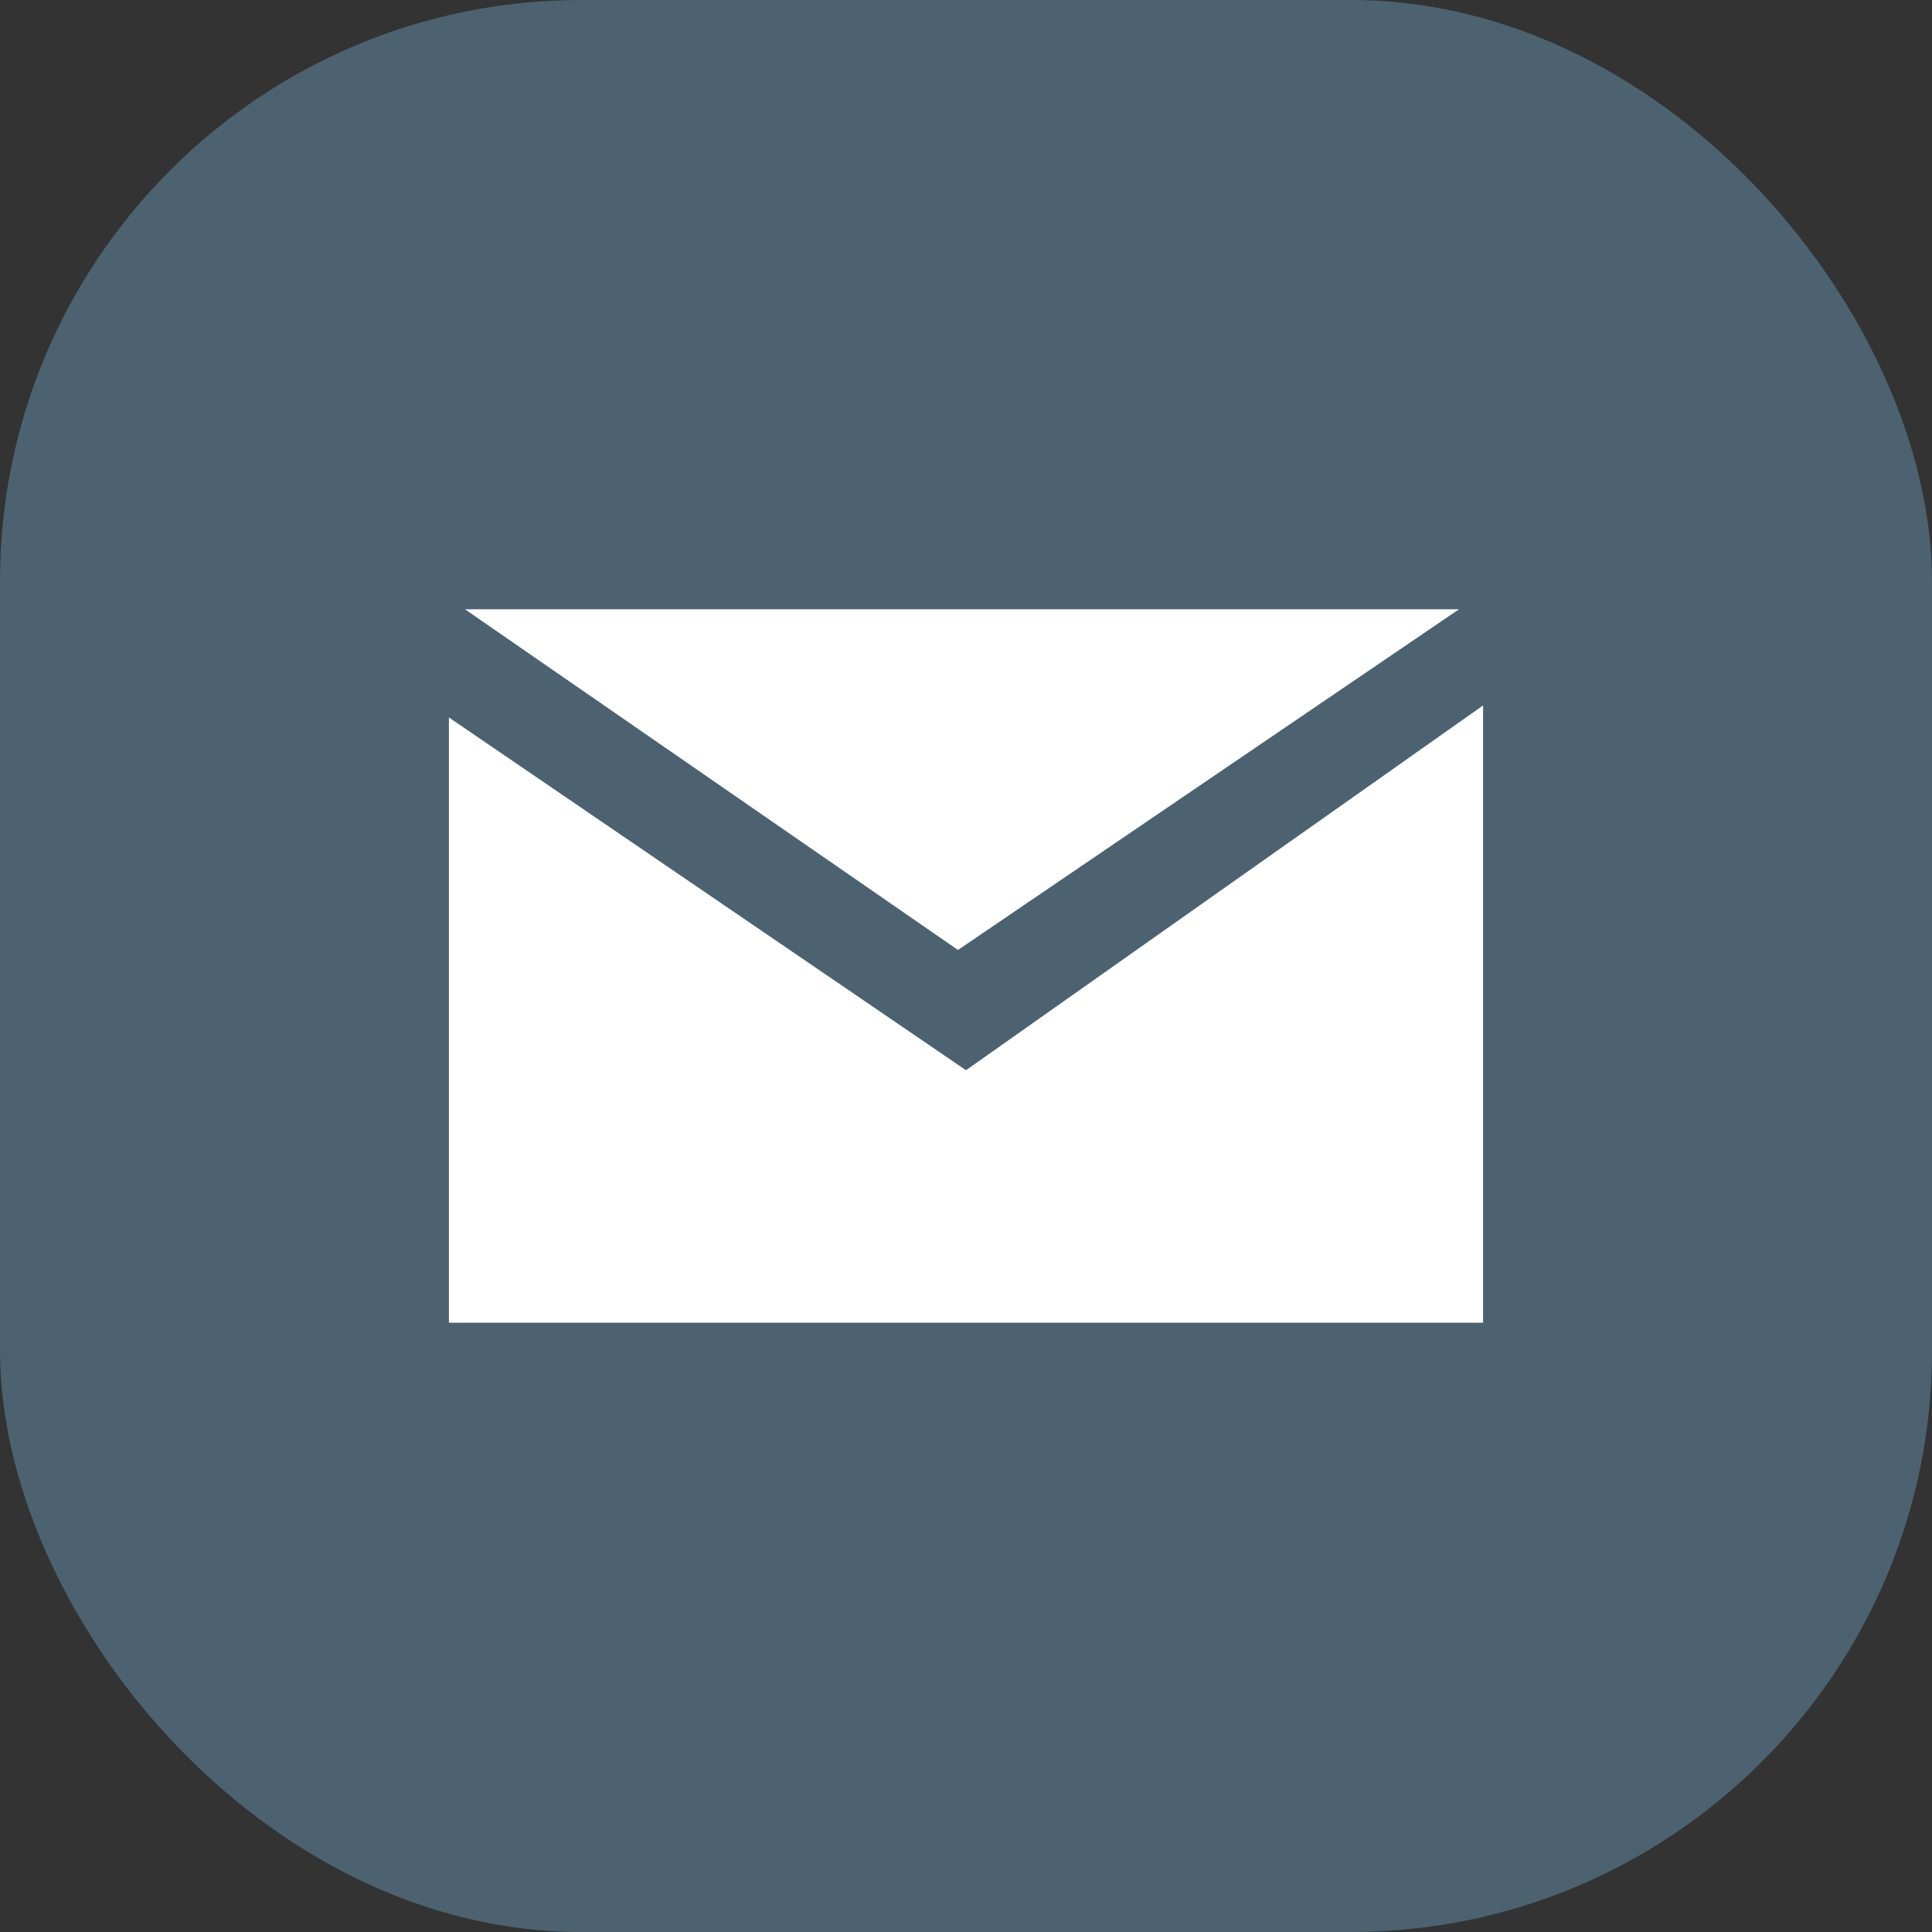 <?xml version="1.0" encoding="UTF-8"?> <svg xmlns="http://www.w3.org/2000/svg" xmlns:xlink="http://www.w3.org/1999/xlink" xmlns:xodm="http://www.corel.com/coreldraw/odm/2003" xml:space="preserve" width="9.903mm" height="9.903mm" version="1.1" style="shape-rendering:geometricPrecision; text-rendering:geometricPrecision; image-rendering:optimizeQuality; fill-rule:evenodd; clip-rule:evenodd" viewBox="0 0 4.82 4.82"><rect x="0" y="0" width="4.82" height="4.82" fill="#333333" stroke="none"/> <defs> <style type="text/css"> .fil0 {fill:#4C6270} .fil1 {fill:white} </style> </defs> <g id="_2277115824464"> <rect class="fil0" width="4.82" height="4.82" rx="1.45" ry="1.45"></rect> <path class="fil1" d="M1.16 1.52l2.48 0 -1.25 0.85 -1.23 -0.85zm2.54 0.24l0 1.54 -2.58 0 0 -1.51 1.29 0.88 1.29 -0.91z"></path> </g> </svg> 
